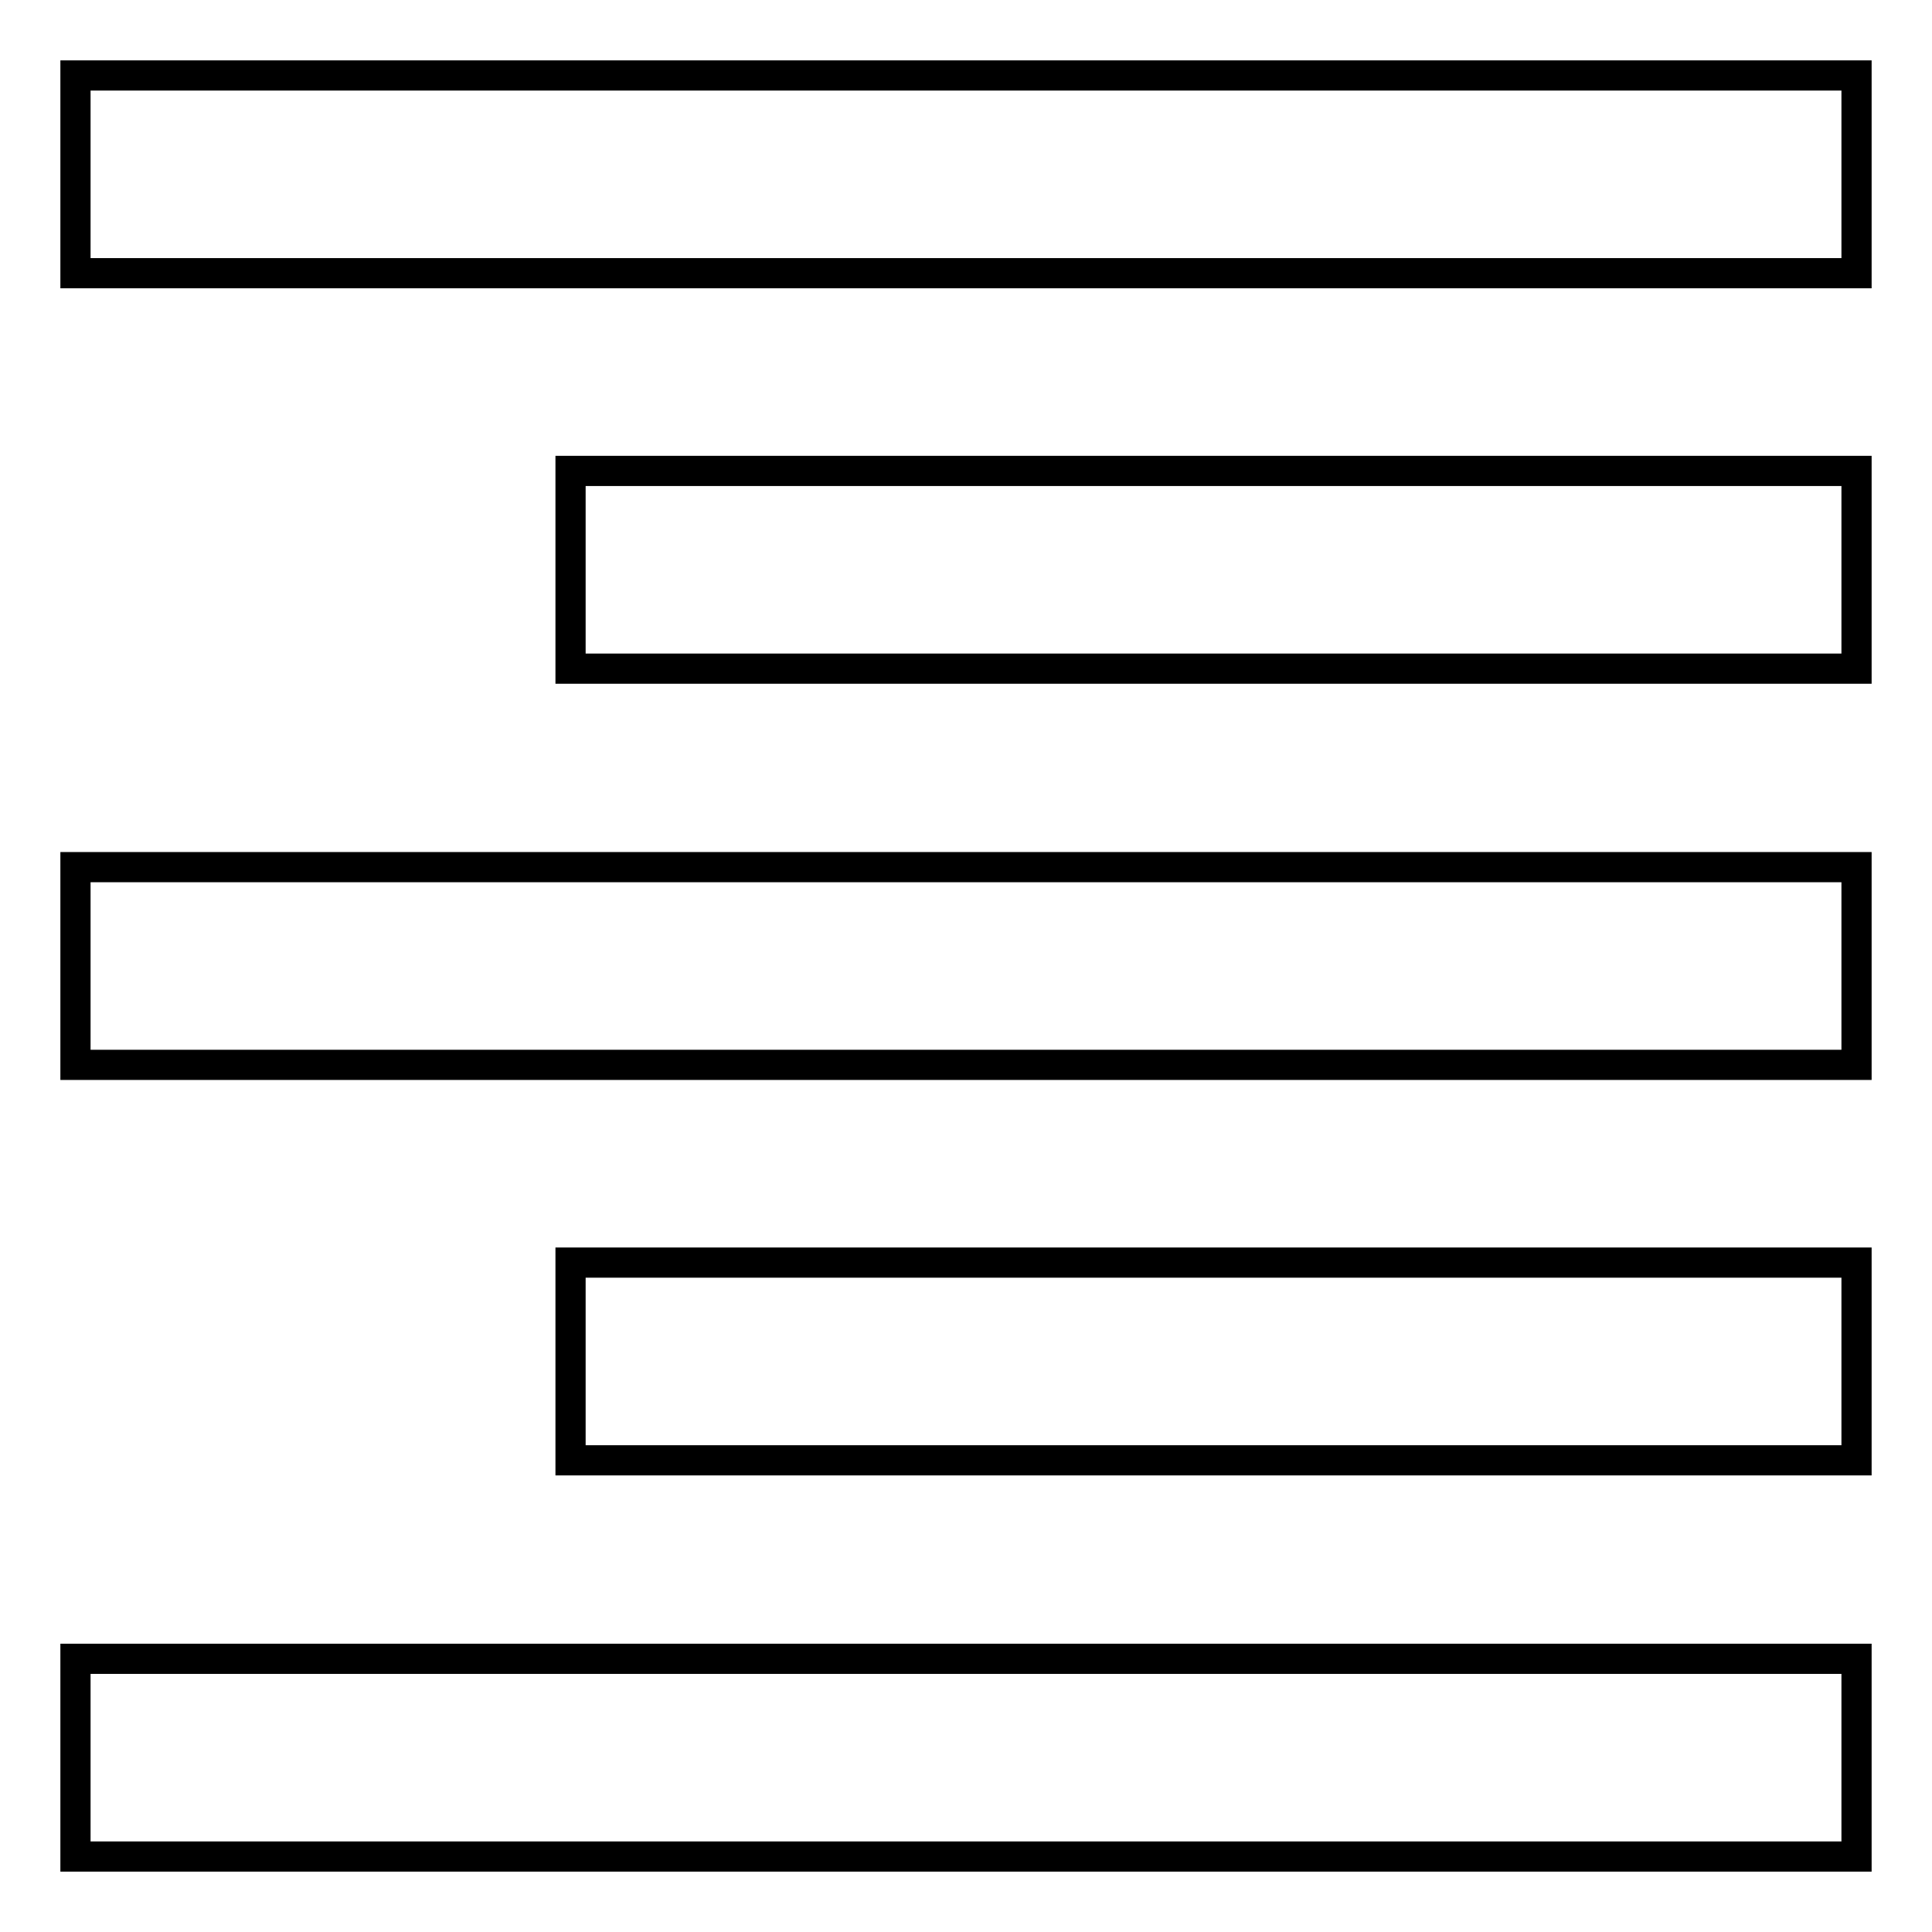 <?xml version="1.0" encoding="utf-8"?>
<!-- Svg Vector Icons : http://www.onlinewebfonts.com/icon -->
<!DOCTYPE svg PUBLIC "-//W3C//DTD SVG 1.1//EN" "http://www.w3.org/Graphics/SVG/1.1/DTD/svg11.dtd">
<svg version="1.1" xmlns="http://www.w3.org/2000/svg" xmlns:xlink="http://www.w3.org/1999/xlink" x="0px" y="0px" viewBox="0 0 256 256" enable-background="new 0 0 256 256" xml:space="preserve">
<g> <path stroke-width="4" fill-opacity="0" stroke="#000000"  d="M10,10h236v26.2H10V10z M10,219.8h236V246H10V219.8z M75.6,167.3H246v26.2H75.6V167.3z M10,114.9h236v26.2 H10V114.9z M75.6,62.4H246v26.2H75.6V62.4z"/></g>
</svg>